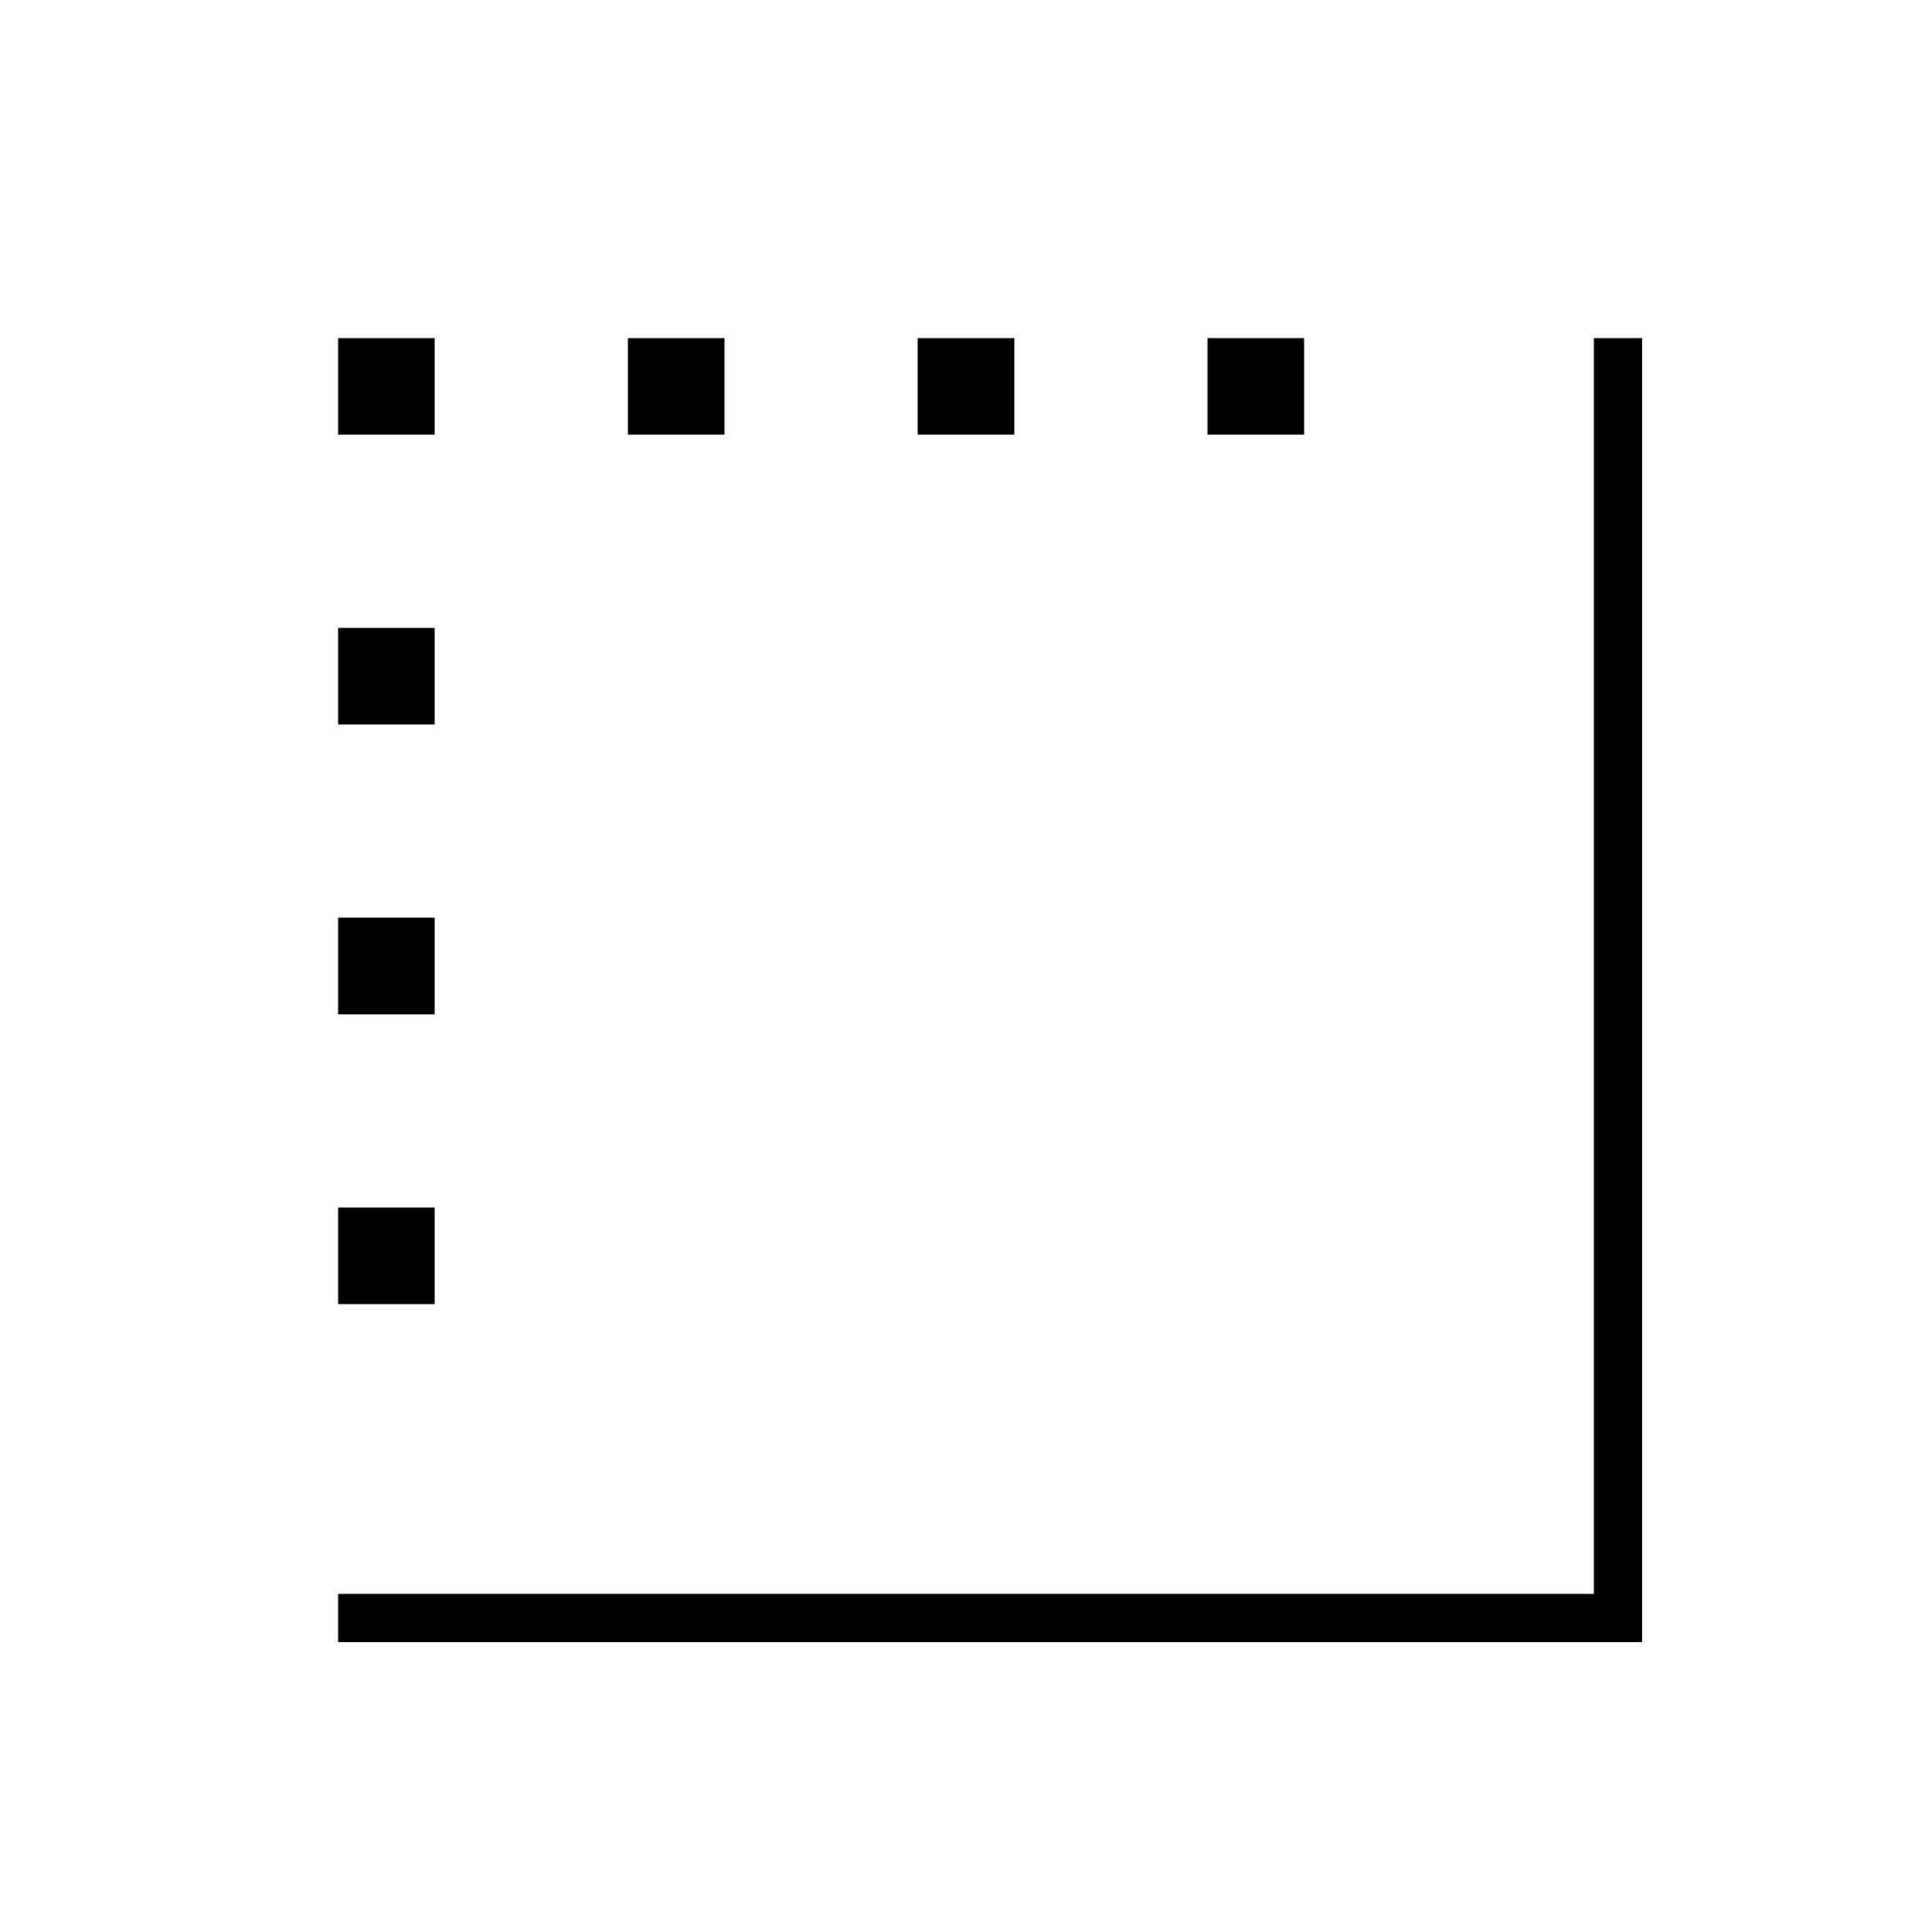 <svg xmlns="http://www.w3.org/2000/svg" viewBox="0 0 640 640"><!--! Font Awesome Pro 7.1.0 by @fontawesome - https://fontawesome.com License - https://fontawesome.com/license (Commercial License) Copyright 2025 Fonticons, Inc. --><path fill="currentColor" d="M544 120L544 112L528 112L528 528L112 528L112 544L544 544L544 120zM432 144L432 112L400 112L400 144L432 144zM240 144L240 112L208 112L208 144L240 144zM336 112L304 112L304 144L336 144L336 112zM144 144L144 112L112 112L112 144L144 144zM144 304L112 304L112 336L144 336L144 304zM144 240L144 208L112 208L112 240L144 240zM144 400L112 400L112 432L144 432L144 400z"/></svg>